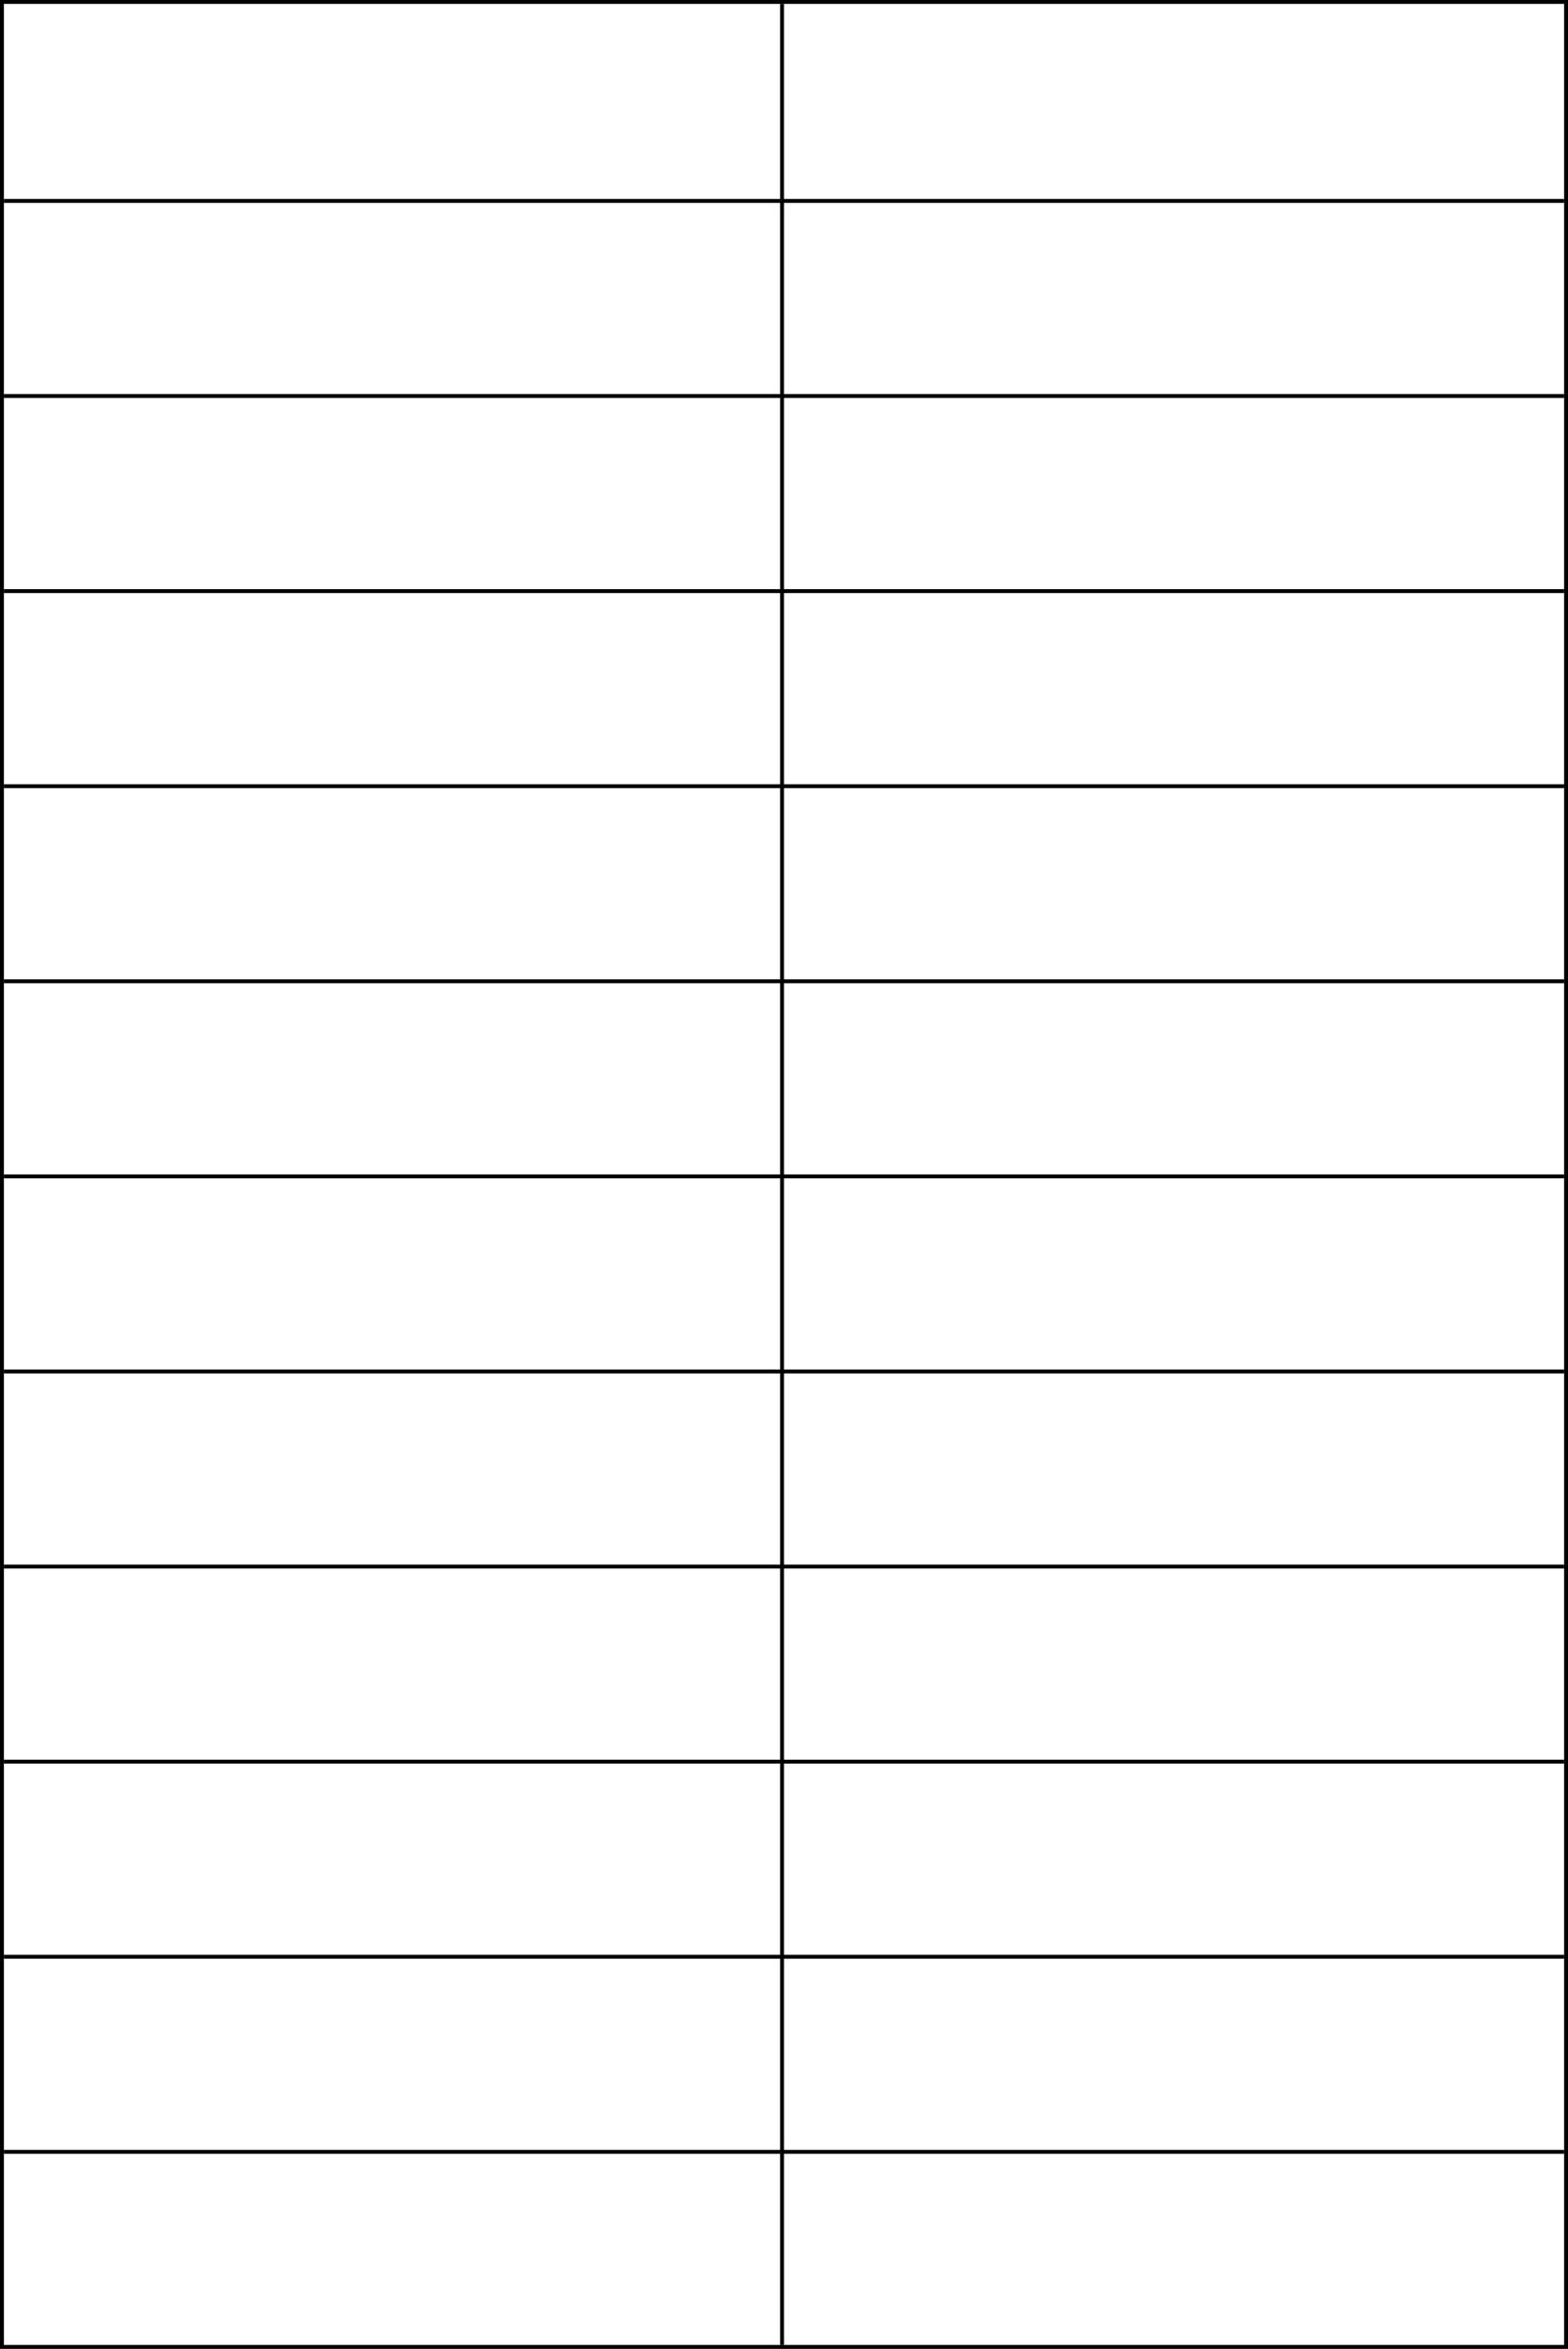 <?xml version="1.0" encoding="UTF-8"?> <svg xmlns="http://www.w3.org/2000/svg" width="402" height="602" viewBox="0 0 402 602" fill="none"> <rect x="0.5" y="0.5" width="401" height="601" stroke="black"></rect> <line x1="401" y1="51.5" x2="1" y2="51.5" stroke="black"></line> <line x1="401" y1="301.5" x2="1" y2="301.5" stroke="black"></line> <line x1="401" y1="351.5" x2="1" y2="351.5" stroke="black"></line> <line x1="401" y1="501.5" x2="1" y2="501.5" stroke="black"></line> <line x1="401" y1="551.5" x2="1" y2="551.5" stroke="black"></line> <line x1="401" y1="451.5" x2="1" y2="451.5" stroke="black"></line> <line x1="401" y1="401.5" x2="1" y2="401.5" stroke="black"></line> <line x1="401" y1="151.5" x2="1" y2="151.5" stroke="black"></line> <line x1="401" y1="101.5" x2="1" y2="101.5" stroke="black"></line> <line x1="401" y1="251.5" x2="1" y2="251.5" stroke="black"></line> <line x1="200.5" y1="601" x2="200.5" y2="1" stroke="black"></line> <line x1="401" y1="201.5" x2="1" y2="201.5" stroke="black"></line> </svg> 